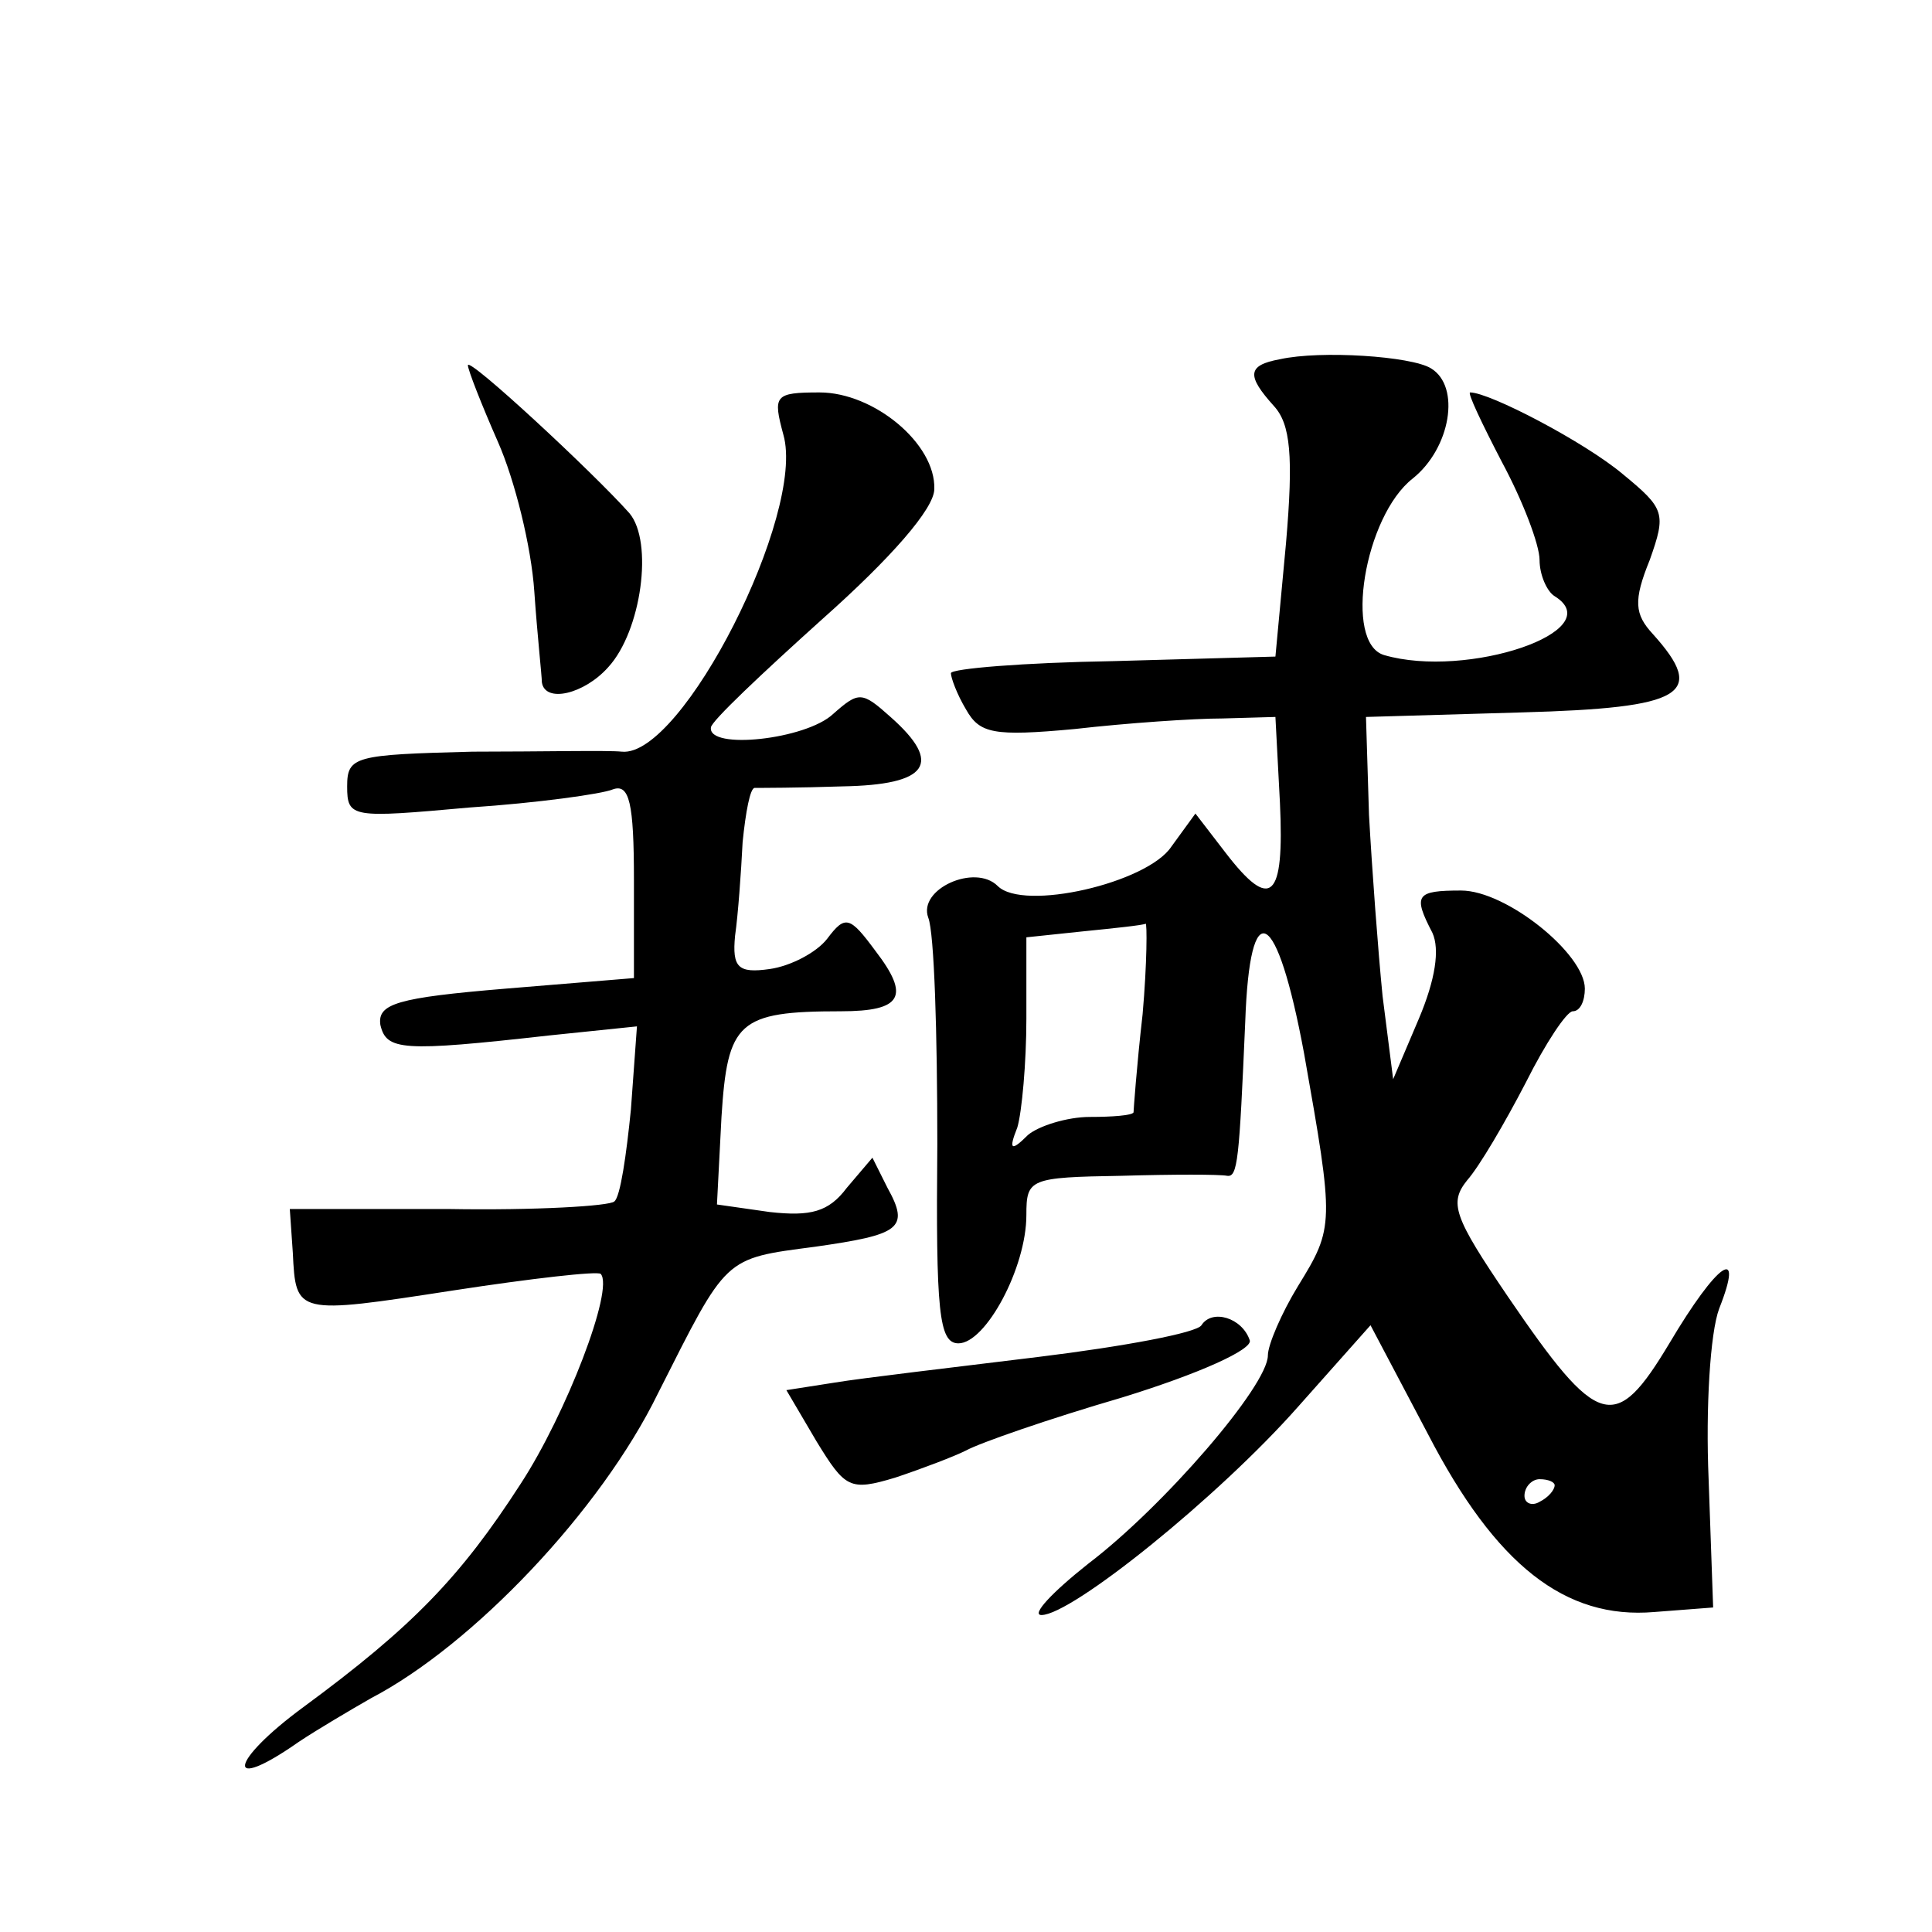 <?xml version="1.0" standalone="no"?>
<!DOCTYPE svg PUBLIC "-//W3C//DTD SVG 20010904//EN"
 "http://www.w3.org/TR/2001/REC-SVG-20010904/DTD/svg10.dtd">
<svg version="1.0" xmlns="http://www.w3.org/2000/svg"
 width="128pt" height="128pt" viewBox="0 0 128 128"
 preserveAspectRatio="xMidYMid meet">
<g transform="translate(0,128) scale(0.1,-0.1)"
fill="#0" stroke="none">
<path d="M848 1042 c-22 -4 -22 -11 -4 -31 11 -12 13 -33 8 -91 l-7 -75 -107 -3
c-60 -1 -108 -5 -108 -8 0 -3 4 -14 10 -24 9 -16 18 -18 72 -13 35 4 79 7 98 7
l35 1 3 -57 c3 -64 -6 -72 -36 -33 l-20 26 -16 -22 c-16 -24 -98 -43 -115 -26 -15
15 -53 -2 -46 -21 4 -10 6 -77 6 -150 -1 -111 1 -132 14 -132 18 0 45 50 45 85
0 24 2 25 63 26 34 1 65 1 70 0 7 -1 8 10 12 102 3 86 21 76 39 -21 20 -113 20
-115 -4 -154 -11 -18 -20 -39 -20 -46 0 -20 -69 -100 -119 -138 -24 -19 -38 -34
-31 -34 20 0 117 78 170 138 l48 54 38 -72 c45 -87 91 -123 150 -118 l39 3 -3 85
c-2 47 1 97 7 113 17 43 -1 31 -33 -23 -36 -60 -47 -57 -107 31 -36 53 -39 62 -27
77 8 9 25 38 39 65 13 26 27 47 31 47 5 0 8 7 8 15 0 23 -52 65 -82 65 -30 0 -32
-3 -19 -28 5 -11 2 -31 -9 -57 l-17 -40 -7 55 c-3 30 -7 84 -9 120 l-2 65 103 3
c108 3 123 12 87 52 -12 13 -13 22 -2 49 11 31 10 34 -18 57 -25 21 -88 54 -101
54 -2 0 8 -21 21 -46 14 -26 25 -55 25 -65 0 -10 5 -21 10 -24 37 -23 -58 -55 -113
-39 -27 8 -13 92 19 117 25 20 32 61 12 73 -13 8 -73 12 -100 6z m-91 -434 c-4
-35 -6 -64 -6 -65 -1 -2 -14 -3 -29 -3 -15 0 -34 -6 -41 -12 -11 -11 -13 -10 -7
5 3 10 6 43 6 72 l0 54 38 4 c20 2 39 4 41 5 1 1 1 -26 -2 -60z m273 -312 c0 -3
-4 -8 -10 -11 -5 -3 -10 -1 -10 4 0 6 5 11 10 11 6 0 10 -2 10 -4z M310 1038 c0
-3 9 -26 20 -51 11 -25 22 -69 24 -99 2 -29 5 -56 5 -60 2 -14 28 -8 44 10 22 24
30 83 14 102 -24 27 -107 104 -107 98z M519 992 c15 -52 -67 -214 -107 -210 -9
1 -54 0 -99 0 -78 -2 -83 -3 -83 -23 0 -21 3 -21 81 -14 45 3 88 9 95 12 11 4 14
-9 14 -60 l0 -65 -85 -7 c-72 -6 -85 -10 -83 -24 4 -17 14 -18 112 -7 l58 6 -4
-55 c-3 -30 -7 -58 -11 -61 -3 -3 -52 -6 -110 -5 l-105 0 2 -29 c2 -41 2 -41 106
-25 52 8 96 13 98 11 9 -10 -23 -93 -53 -139 -40 -62 -72 -95 -144 -148 -49 -36
-53 -58 -3 -23 12 8 34 21 48 29 67 35 152 124 190 202 46 91 43 89 104 97 56 8
63 12 48 39 l-10 20 -17 -20 c-12 -16 -24 -19 -51 -16 l-35 5 3 58 c4 63 11 70
79 70 41 0 46 10 23 40 -17 23 -20 24 -32 8 -7 -9 -24 -18 -38 -20 -21 -3 -25 1
-23 22 2 14 4 42 5 62 2 20 5 36 8 36 3 0 29 0 58 1 57 1 67 15 32 46 -19 17 -21
17 -38 2 -18 -17 -83 -24 -81 -9 0 4 34 36 74 72 45 40 74 73 74 86 1 30 -40 64
-76 64 -30 0 -31 -2 -24 -28z M796 402 c-3 -5 -51 -14 -108 -21 -57 -7 -117 -14
-135 -17 l-32 -5 20 -34 c19 -31 22 -33 52 -24 18 6 39 14 47 18 9 5 55 21 103
35 52 16 87 32 85 38 -5 15 -25 21 -32 10z"/>
</g>
</svg>
